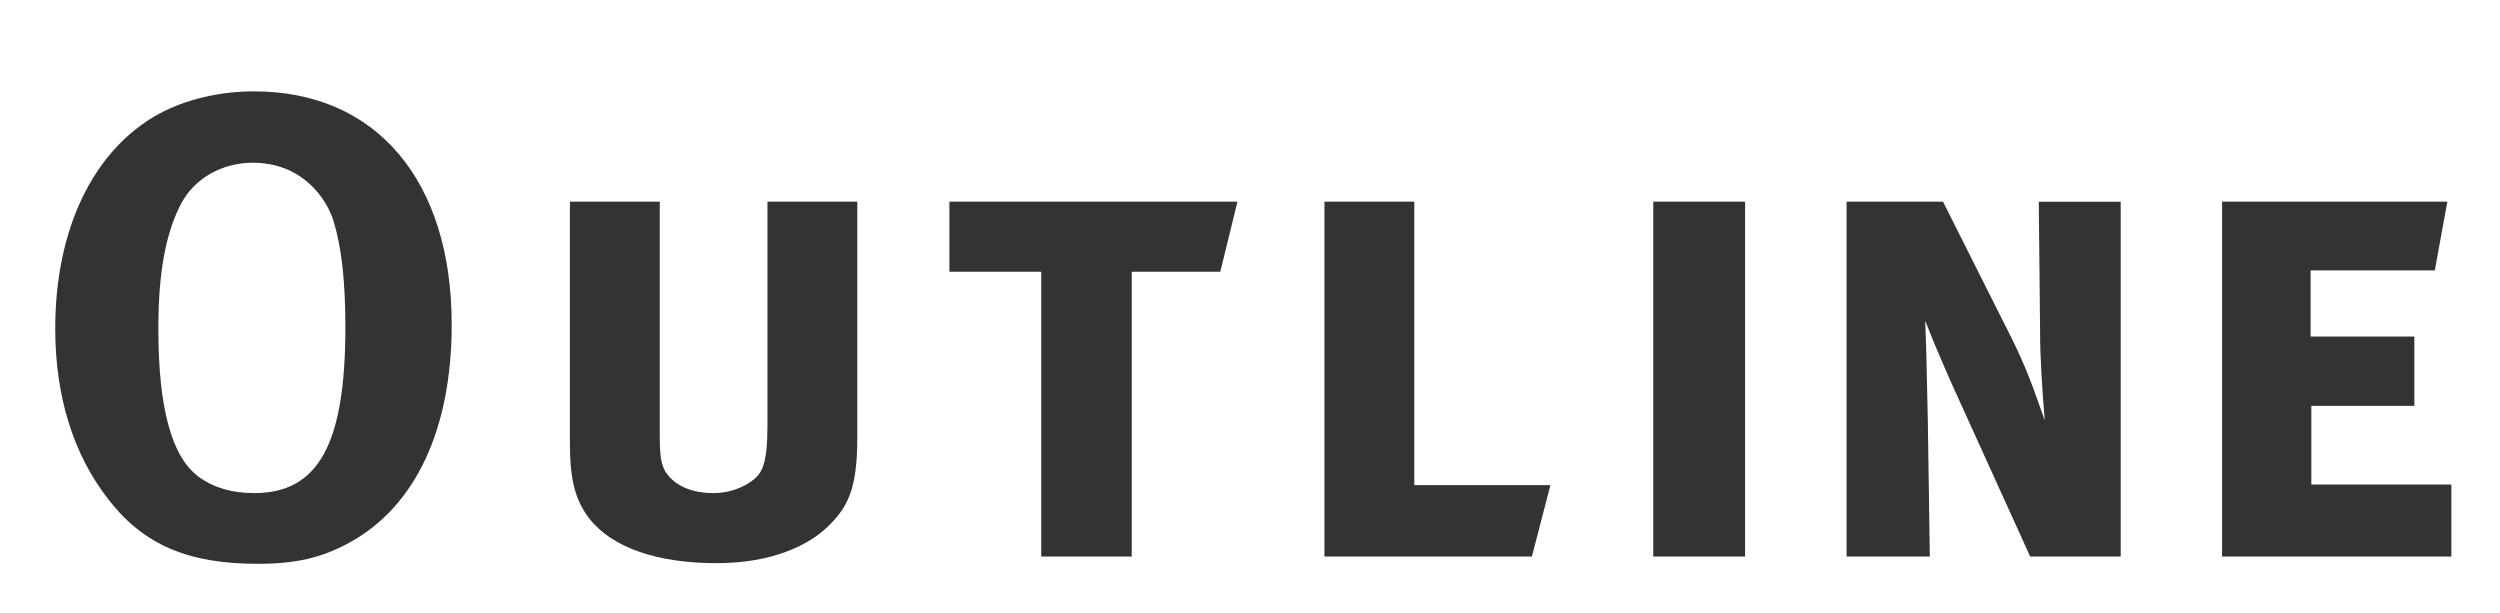 <?xml version="1.0" encoding="utf-8"?>
<!-- Generator: Adobe Illustrator 15.0.2, SVG Export Plug-In  -->
<!DOCTYPE svg PUBLIC "-//W3C//DTD SVG 1.1//EN" "http://www.w3.org/Graphics/SVG/1.1/DTD/svg11.dtd">
<svg version="1.1"
	 xmlns="http://www.w3.org/2000/svg" xmlns:xlink="http://www.w3.org/1999/xlink" xmlns:a="http://ns.adobe.com/AdobeSVGViewerExtensions/3.0/"
	 x="0px" y="0px" width="53px" height="13px" viewBox="12 0 53 13" overflow="visible" enable-background="new 12 0 53 13"
	 xml:space="preserve">
<defs>
</defs>
<rect x="12" fill="#FFFFFF" width="53" height="13"/>
<path fill="#333333" d="M21.576,6.882c0,2.199-0.756,3.852-2.171,4.623c-0.588,0.322-1.135,0.448-1.947,0.448
	c-1.471,0-2.423-0.406-3.166-1.373c-0.742-0.953-1.121-2.185-1.121-3.614c0-2.101,0.798-3.782,2.199-4.553
	c0.574-0.308,1.289-0.476,2.017-0.476C19.979,1.937,21.576,3.828,21.576,6.882z M15.847,4.304c-0.336,0.63-0.49,1.485-0.49,2.662
	c0,1.681,0.28,2.731,0.869,3.152c0.308,0.224,0.7,0.336,1.163,0.336c1.359,0,1.933-1.037,1.933-3.516
	c0-0.994-0.084-1.708-0.252-2.255c-0.154-0.49-0.672-1.233-1.709-1.233C16.701,3.45,16.127,3.786,15.847,4.304z"/>
<path fill="#333333" d="M29.545,11.168c-0.406,0.392-1.177,0.771-2.353,0.771c-1.247,0-2.213-0.322-2.704-0.953
	c-0.322-0.42-0.406-0.896-0.406-1.597V4.276h1.905v4.902c0,0.448,0.014,0.687,0.154,0.869c0.196,0.266,0.546,0.406,0.98,0.406
	c0.378,0,0.687-0.14,0.883-0.308c0.154-0.14,0.266-0.336,0.266-1.121V4.276h1.905v5C30.175,10.384,29.965,10.762,29.545,11.168z"/>
<path fill="#333333" d="M37.87,5.761h-1.877v6.037h-1.919V5.761h-1.947V4.276h6.107L37.87,5.761z"/>
<path fill="#333333" d="M44.476,11.798h-4.398V4.276h1.905v6.009h2.886L44.476,11.798z"/>
<path fill="#333333" d="M47.049,11.798V4.276h1.947v7.522H47.049z"/>
<path fill="#333333" d="M55.25,7.036l-0.028-2.759h1.737v7.522h-1.919L53.64,8.717c-0.322-0.701-0.616-1.373-0.826-1.919
	c0.028,0.588,0.042,1.625,0.056,2.129l0.042,2.872h-1.765V4.276h2.045l1.457,2.899c0.322,0.645,0.476,1.106,0.7,1.737
	C55.292,8.227,55.25,7.568,55.25,7.036z"/>
<path fill="#333333" d="M59.108,11.798V4.276h4.776l-0.266,1.457h-2.633v1.401h2.199v1.471H61v1.667h2.969v1.527H59.108z"/>
<rect y="5" display="none" opacity="0.3" fill="#CC0000" width="133" height="18"/>
</svg>
